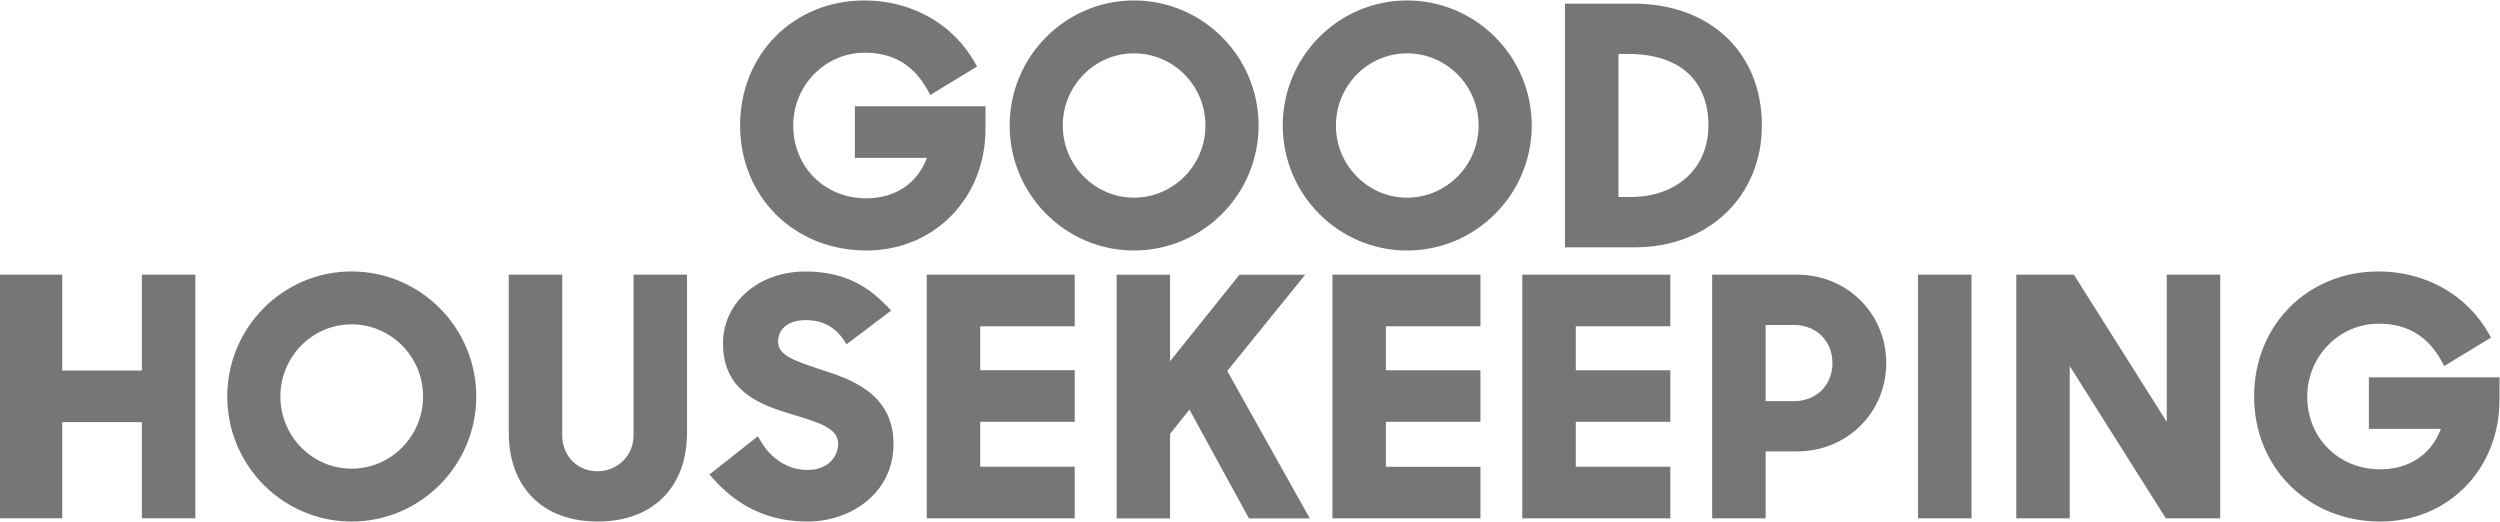 <svg height="1044" width="5001" viewBox="0 0 5001 1044" xmlns="http://www.w3.org/2000/svg" version="1.2">
	<title>Good Housekeeping-svg</title>
	<style>
		.s0 { fill:#767676 } 
	</style>
	<g id="Layer_x0020_1">
	</g>
	<g id="Layer_x0020_1_0">
	</g>
	<g id="Layer_x0020_1_1">
	</g>
	<g id="Layer_x0020_1_2">
		<g id="Layer">
			<path d="m283.8 549.5h107v487.3h-107v-192.4h-159.3v192.4h-124.5v-487.3h124.5v191.7h159.3zm2761.4 0h296.1v103.2h-189.1v88h189.1v103.1h-189.1v89.9h189.1v103.2h-296.1zm-1777.9 0h107v315.8c0 109.8-68.5 178-178.6 178-109.8 0-178-68.2-178-178v-315.8h107v321.6c0 40.8 30.2 71.6 70.3 71.6 40.6 0 72.3-31.5 72.3-71.6zm-314.6 243.6c0 138-111.9 250.2-249.4 250.2-137.1 0-248.7-112.2-248.7-250.2 0-137.9 111.6-250.1 248.7-250.1 137.5 0 249.4 112.2 249.4 250.1zm-249.4 144.4c78.9 0 143-64.8 143-144.4 0-79.6-64.1-144.3-143-144.3-78.5 0-142.4 64.7-142.4 144.3 0 79.6 63.9 144.4 142.4 144.4zm4035.4-182.7h261.3v44.8c0 138.9-102.5 243.7-238.4 243.7-144 0-252.5-107.6-252.5-250.1 0-142.6 106.9-250.2 248.6-250.2 94.5 0 177.2 46.7 221.2 124.9l4.2 7.4-93.6 56.8-4.4-8.1c-27.9-51.5-69.4-76.5-126.7-76.5-78.9 0-143 65.3-143 145.7 0 83 62.8 145.6 146.2 145.6 57.9 0 102.3-30 121.1-80.9h-144v-103.2zm-404.3-205.3h106.9v487.4h-108.8l-192.2-304.7v304.7h-106.9v-487.4h115.2l185.8 294.4zm-497.6 0h107v487.4h-107c0 0 0-487.4 0-487.4zm-1171.4 0h296.1v103.2h-189.1v88h189.1v103.1h-189.1v90h189.1v103.1h-296.1zm-878 338.3c0 101-88.4 155.5-171.5 155.5-76.6 0-138.9-28.5-190.6-87.3l-6.1-6.9 96.9-76.4 5.1 8.8c21.7 37.3 55.9 58.6 94 58.6 42.2 0 61.4-27.4 61.4-53 0-30.1-38.6-41.8-83.2-55.5l-7.8-2.3c-58.8-18.1-139.3-42.7-139.3-142.3 0-82 71-143.9 165.1-143.9 84.6 0 130.6 35.8 164.5 70.9l6.9 7.1-89.3 67.6-5.2-7.8c-18.1-27.2-43.1-40.5-76.3-40.5-34.2 0-55.5 16.6-55.5 43.4 0 25.9 30 37.1 79.1 53.3l10.1 3.4c52.9 17.1 141.7 45.8 141.7 147.3zm1807.9-338.3c99.8 0 177.9 77.7 177.9 176.8 0 99.1-78.4 176.7-178.6 176.7h-62.6v133.9h-107v-487.4zm-63.3 252.9h56.9c44.5 0 76.7-32 76.7-76.1 0-44.2-32.2-76.2-76.7-76.2h-56.9zm-1678.1-252.9h296v103.1h-189.1v88h189.1v103.2h-189.1v89.9h189.1v103.1h-296zm756.9 0.1v-0.1zm0 0l-155.8 192.5 165.2 294.9h-121.8l-119-217.6-38.8 48.4v169.2h-106.9v-487.4h106.9v173l138.8-173zm660.5-54.9h-140.7v-487.4h136.8c153.8 0 257.1 98 257.1 243.7 0 141.2-106.5 243.7-253.2 243.7zm-33.7-386.8v286.2h23.4c93.6 0 156.5-57.5 156.5-143.1 0-90.9-58.4-143.1-160.4-143.1 0 0-19.5 0-19.5 0zm-1217.9 143.1c0-137.9 111.6-250.1 248.7-250.1 137.5 0 249.3 112.2 249.3 250.1 0 137.9-111.8 250.1-249.3 250.1-137.1 0-248.7-112.2-248.7-250.1zm106.3 0c0 79.6 63.9 144.4 142.4 144.4 78.9 0 143-64.8 143-144.4 0-79.6-64.1-144.3-143-144.3-78.5 0-142.4 64.7-142.4 144.3zm938.1 0c0 137.9-111.9 250.1-249.4 250.1-137.1 0-248.7-112.2-248.7-250.1 0-137.9 111.6-250.1 248.7-250.1 137.5 0 249.4 112.2 249.4 250.1zm-106.3 0c0-79.6-64.2-144.3-143.1-144.3-78.5 0-142.3 64.7-142.3 144.3 0 79.6 63.8 144.4 142.3 144.4 78.9 0 143.1-64.8 143.1-144.4zm-1224.8 250.1q0 0 0 0 0 0 0 0zm0 0c-144 0-252.5-107.5-252.5-250.1 0-142.6 106.9-250.1 248.7-250.1 94.5 0 177.1 46.7 221.2 124.8l4.1 7.4-93.6 56.9-4.4-8.1c-27.9-51.5-69.3-76.5-126.7-76.5-78.9 0-143 65.3-143 145.6 0 83.1 62.8 145.7 146.2 145.7 57.9 0 102.4-30 121.1-80.9h-144v-103.2h261.3v44.9c0 138.9-102.5 243.6-238.4 243.6z" class="s0" fill-rule="evenodd" id="Layer"></path>
		</g>
	</g>
</svg>
